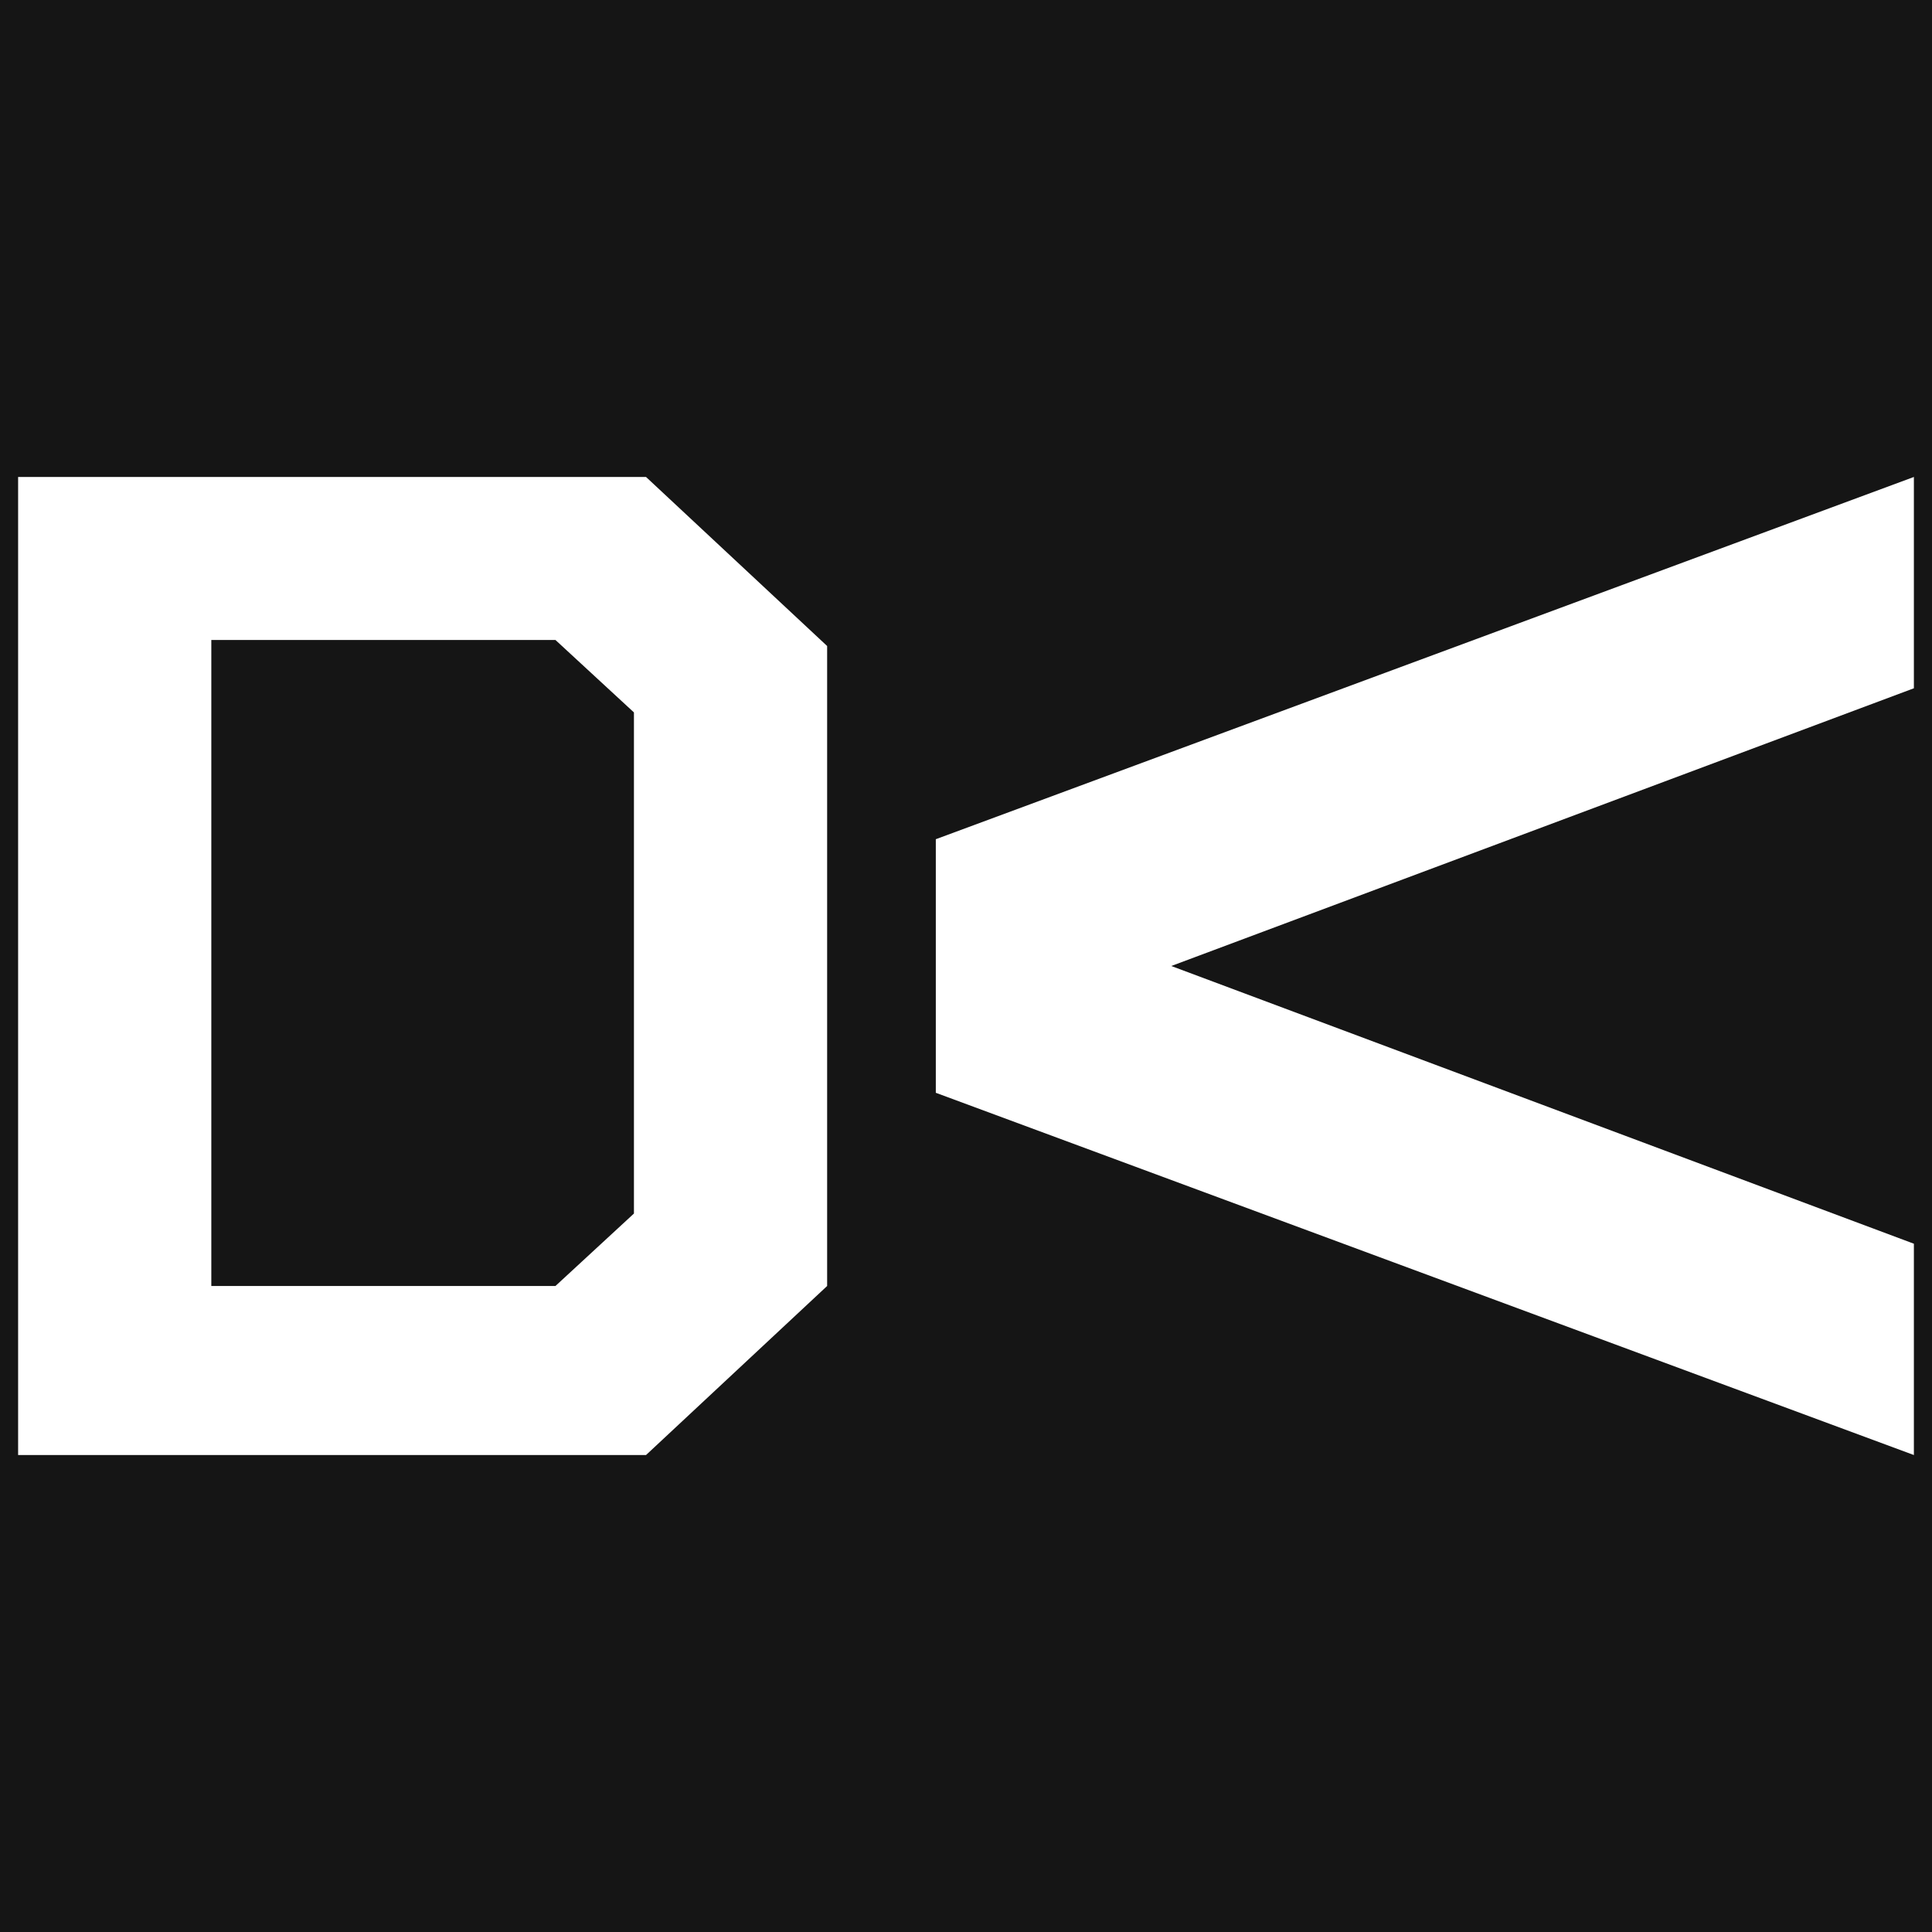 <?xml version="1.0" encoding="UTF-8"?> <svg xmlns="http://www.w3.org/2000/svg" id="Layers" version="1.1" viewBox="0 0 32 32"><defs><style> .st0 { fill: #151515; } .st1 { fill: #fff; } </style></defs><rect class="st0" width="32" height="32"></rect><g><path class="st1" d="M.3,24.1V7.9h10.4l3,2.8v10.6l-3,2.8H.3ZM3.5,21.3h5.7l1.3-1.2v-8.3l-1.3-1.2H3.5v10.6Z"></path><polygon class="st1" points="31.7 7.9 15.5 13.9 15.5 18.1 31.7 24.1 31.7 20.6 19.4 16 31.7 11.4 31.7 7.9"></polygon></g></svg> 